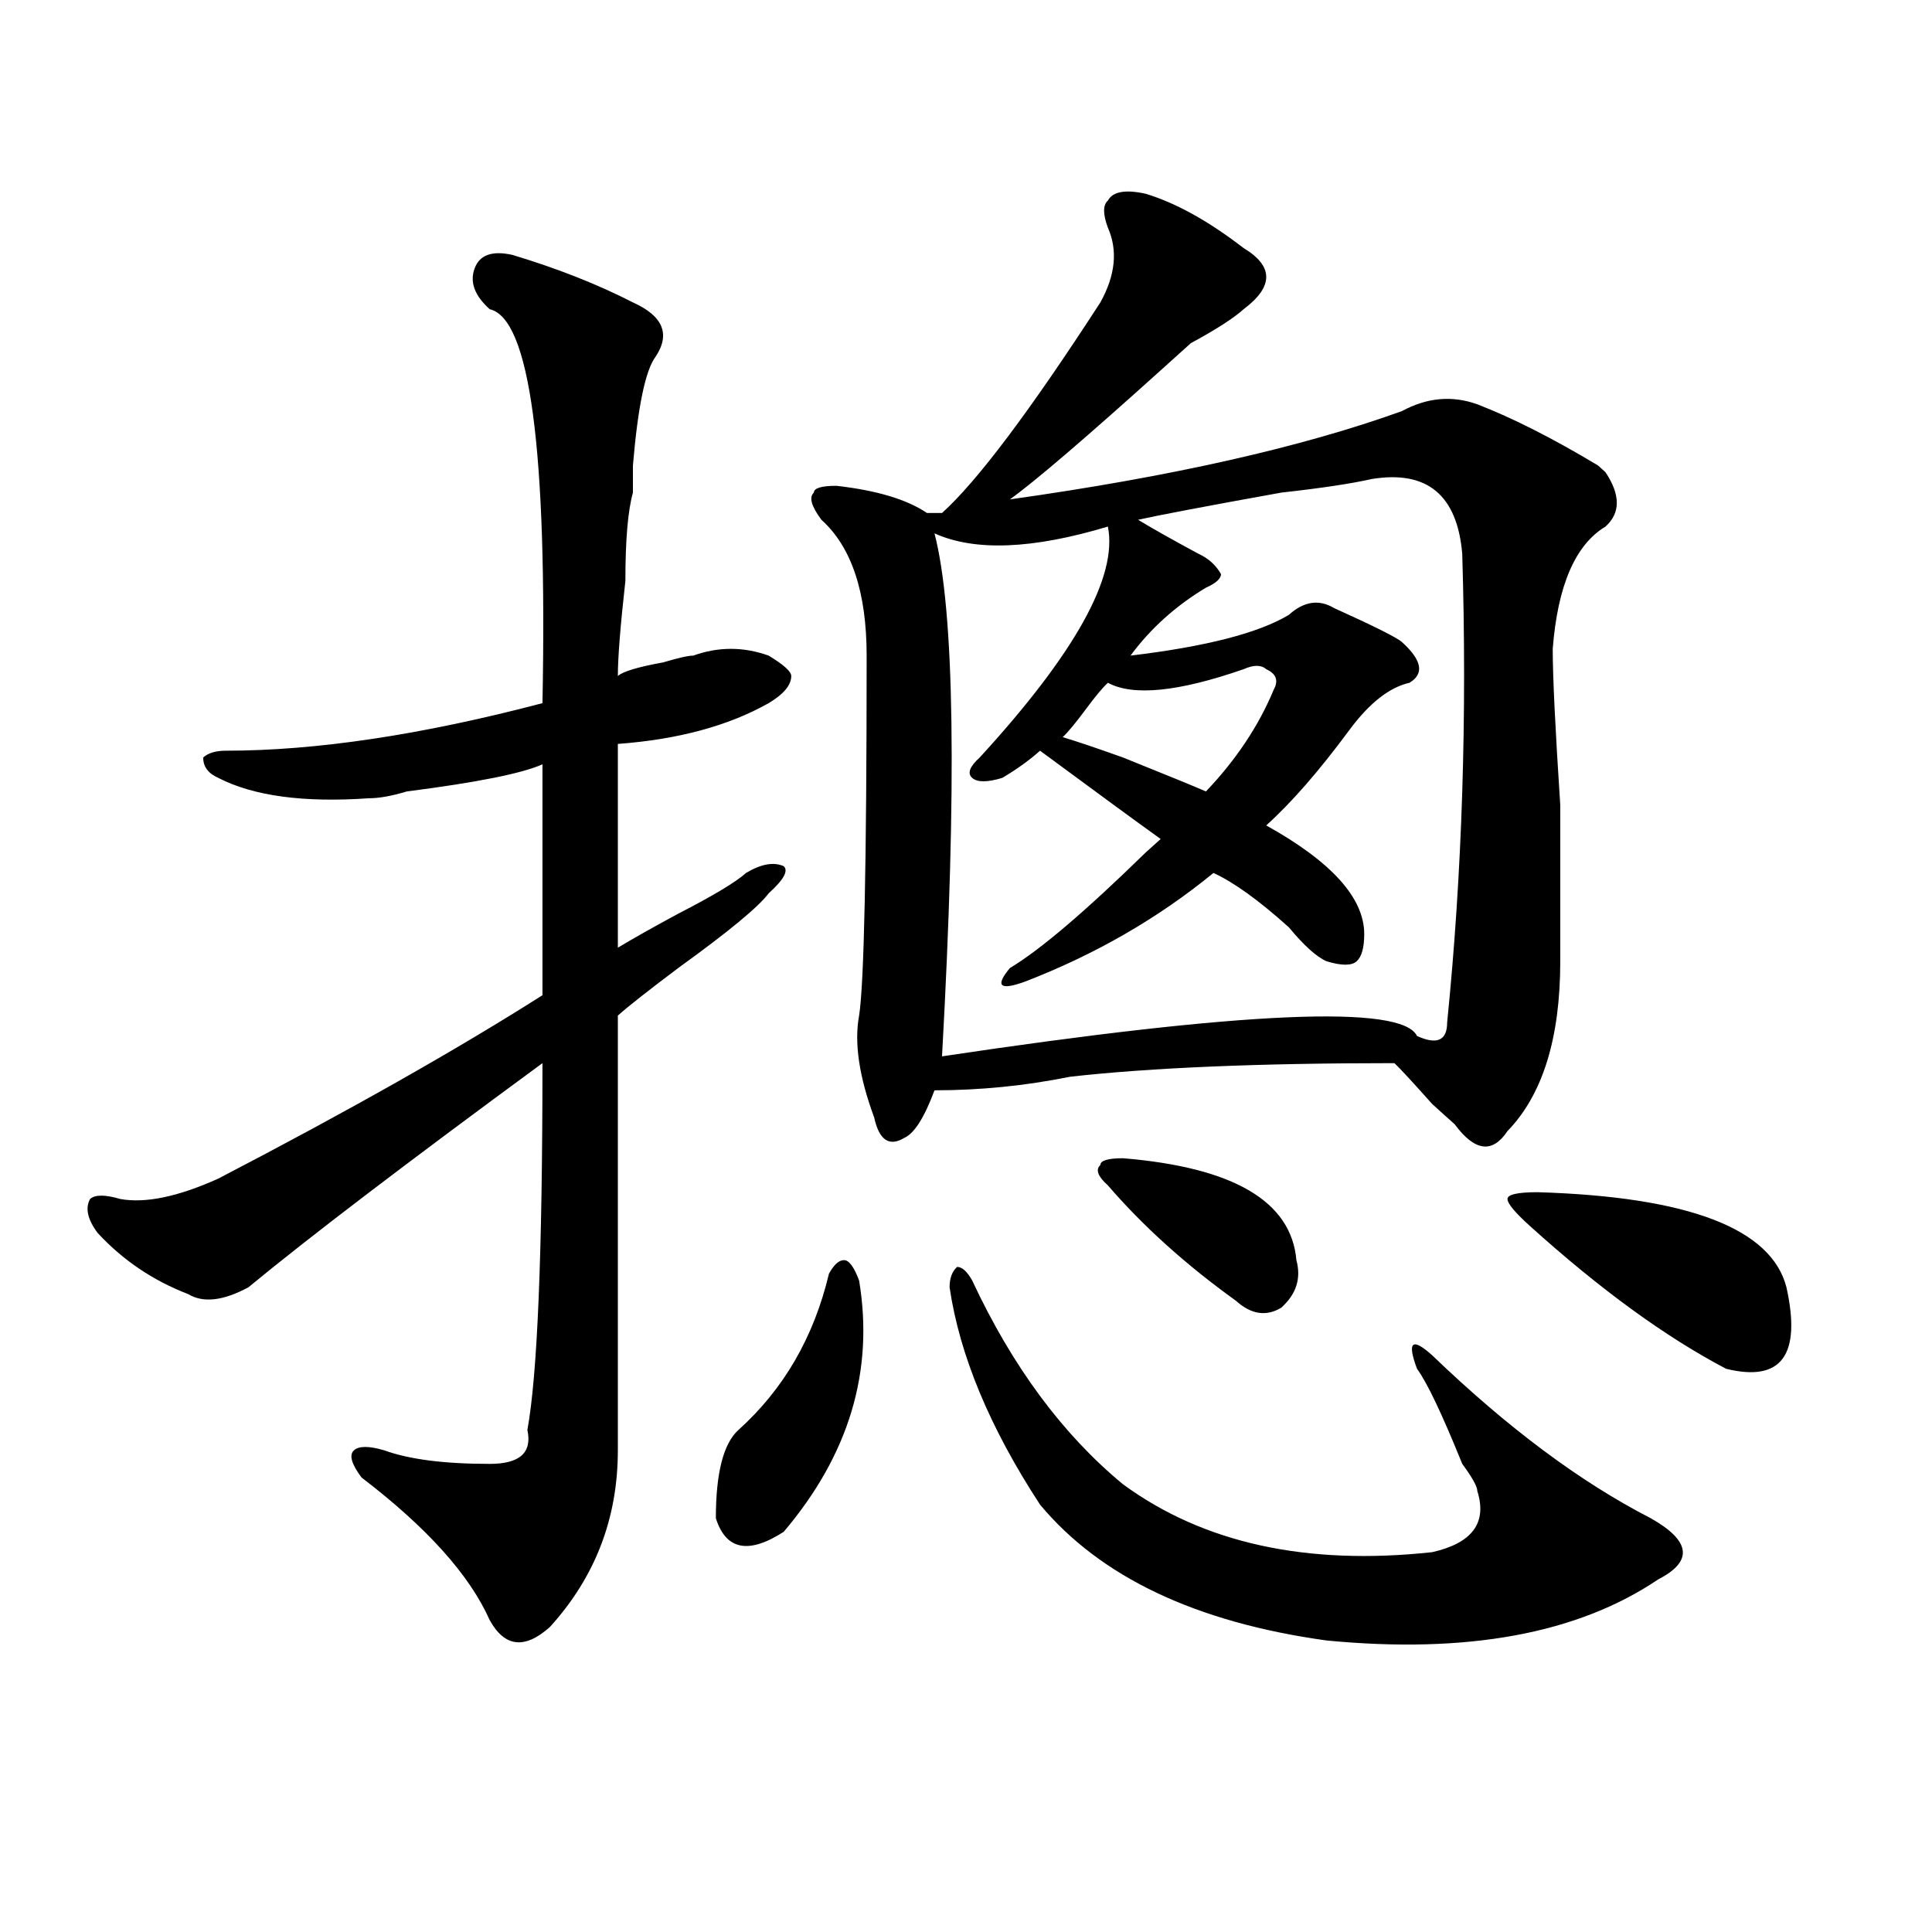 <?xml version="1.0" encoding="utf-8"?>
<!-- Generator: Adobe Illustrator 16.0.0, SVG Export Plug-In . SVG Version: 6.00 Build 0)  -->
<!DOCTYPE svg PUBLIC "-//W3C//DTD SVG 1.1//EN" "http://www.w3.org/Graphics/SVG/1.1/DTD/svg11.dtd">
<svg version="1.1" id="图层_1" xmlns="http://www.w3.org/2000/svg" xmlns:xlink="http://www.w3.org/1999/xlink" x="0px" y="0px"
	 width="1000px" height="1000px" viewBox="0 0 1000 1000" enable-background="new 0 0 1000 1000" xml:space="preserve">
<path d="M265.164,131.922c23.414,7.031,44.206,15.271,62.438,24.609c15.609,7.031,19.512,16.425,11.707,28.125
	c-5.244,7.031-9.146,25.817-11.707,56.25c0,7.031,0,11.755,0,14.063c-2.622,9.394-3.902,24.609-3.902,45.703
	c-2.622,23.456-3.902,39.88-3.902,49.219c2.561-2.308,10.365-4.669,23.414-7.031c7.805-2.308,12.987-3.516,15.609-3.516
	c12.987-4.669,25.975-4.669,39.023,0c7.805,4.724,11.707,8.239,11.707,10.547c0,4.724-3.902,9.394-11.707,14.063
	c-20.854,11.755-46.828,18.786-78.047,21.094c0,28.125,0,63.281,0,105.469c7.805-4.669,18.17-10.547,31.219-17.578
	c18.17-9.339,29.877-16.37,35.121-21.094c7.805-4.669,14.268-5.823,19.512-3.516c2.561,2.362,0,7.031-7.805,14.063
	c-5.244,7.031-20.854,19.94-46.828,38.672c-15.609,11.755-26.036,19.94-31.219,24.609c0,75.036,0,150.019,0,225
	c0,35.156-11.707,65.588-35.121,91.406c-13.049,11.7-23.414,10.547-31.219-3.516c-10.427-23.456-32.561-48.011-66.34-73.828
	c-5.244-7.031-6.524-11.7-3.902-14.063c2.561-2.308,7.805-2.308,15.609,0c12.987,4.724,31.219,7.031,54.633,7.031
	c15.609,0,22.072-5.823,19.512-17.578c5.183-28.125,7.805-91.406,7.805-189.844c-70.242,51.581-120.973,90.253-152.191,116.016
	c-13.049,7.031-23.414,8.239-31.219,3.516c-18.231-7.031-33.841-17.578-46.828-31.641c-5.244-7.031-6.524-12.854-3.902-17.578
	c2.561-2.308,7.805-2.308,15.609,0c12.987,2.362,29.877-1.153,50.73-10.547c67.62-35.156,123.533-66.797,167.801-94.922
	c0-44.495,0-84.375,0-119.531c-10.427,4.724-33.841,9.394-70.242,14.063c-7.805,2.362-14.329,3.516-19.512,3.516
	c-33.841,2.362-59.877-1.153-78.047-10.547c-5.244-2.308-7.805-5.823-7.805-10.547c2.561-2.308,6.463-3.516,11.707-3.516
	c46.828,0,101.461-8.185,163.898-24.609c2.561-131.231-6.524-199.183-27.316-203.906c-7.805-7.031-10.427-14.063-7.805-21.094
	C248.213,131.922,254.737,129.614,265.164,131.922z M444.672,662.781c7.805,46.911-5.244,90.253-39.023,130.078
	c-18.231,11.755-29.938,9.394-35.121-7.031c0-23.401,3.902-38.672,11.707-45.703c23.414-21.094,39.023-48.011,46.828-80.859
	c2.561-4.669,5.183-7.031,7.805-7.031C439.428,652.234,442.05,655.75,444.672,662.781z M592.961,100.281
	c15.609,4.724,32.499,14.063,50.73,28.125c15.609,9.394,15.609,19.94,0,31.641c-5.244,4.724-14.329,10.547-27.316,17.578
	c-7.805,7.031-13.049,11.755-15.609,14.063c-39.023,35.156-65.06,57.458-78.047,66.797c83.229-11.7,150.85-26.917,202.922-45.703
	c12.987-7.031,25.975-8.185,39.023-3.516c18.17,7.031,39.023,17.578,62.438,31.641l3.902,3.516c7.805,11.755,7.805,21.094,0,28.125
	c-15.609,9.394-24.756,30.487-27.316,63.281c0,14.063,1.28,41.034,3.902,80.859c0,39.88,0,66.797,0,80.859
	c0,39.88-9.146,69.159-27.316,87.891c-7.805,11.755-16.951,10.547-27.316-3.516c-2.622-2.308-6.524-5.823-11.707-10.547
	c-10.427-11.7-16.951-18.731-19.512-21.094c-70.242,0-126.217,2.362-167.801,7.031c-23.414,4.724-46.828,7.031-70.242,7.031
	c-5.244,14.063-10.427,22.302-15.609,24.609c-7.805,4.724-13.049,1.208-15.609-10.547c-7.805-21.094-10.427-38.672-7.805-52.734
	c2.561-16.37,3.902-78.497,3.902-186.328c0-32.794-7.805-56.25-23.414-70.313c-5.244-7.031-6.524-11.7-3.902-14.063
	c0-2.308,3.902-3.516,11.707-3.516c20.792,2.362,36.401,7.031,46.828,14.063h7.805c18.17-16.37,45.486-52.734,81.949-108.984
	c7.805-14.063,9.085-26.917,3.902-38.672c-2.622-7.031-2.622-11.7,0-14.063C576.01,99.128,582.534,97.974,592.961,100.281z
	 M710.031,247.938c-10.427,2.362-26.036,4.724-46.828,7.031c-39.023,7.031-63.779,11.755-74.145,14.063
	c7.805,4.724,18.17,10.547,31.219,17.578c5.183,2.362,9.085,5.878,11.707,10.547c0,2.362-2.622,4.724-7.805,7.031
	c-15.609,9.394-28.658,21.094-39.023,35.156c39.023-4.669,66.34-11.7,81.949-21.094c7.805-7.031,15.609-8.185,23.414-3.516
	c20.792,9.394,32.499,15.271,35.121,17.578c10.365,9.394,11.707,16.425,3.902,21.094c-10.427,2.362-20.854,10.547-31.219,24.609
	c-15.609,21.094-29.938,37.519-42.926,49.219c33.779,18.786,50.73,37.519,50.73,56.25c0,7.031-1.342,11.755-3.902,14.063
	c-2.622,2.362-7.805,2.362-15.609,0c-5.244-2.308-11.707-8.185-19.512-17.578c-15.609-14.063-28.658-23.401-39.023-28.125
	c-28.658,23.456-61.157,42.188-97.559,56.25c-13.049,4.724-15.609,2.362-7.805-7.031c15.609-9.339,39.023-29.278,70.242-59.766
	l7.805-7.031c-13.049-9.339-33.841-24.609-62.438-45.703c-5.244,4.724-11.707,9.394-19.512,14.063
	c-7.805,2.362-13.049,2.362-15.609,0c-2.622-2.308-1.342-5.823,3.902-10.547c49.389-53.888,71.522-93.714,66.34-119.531
	c-39.023,11.755-68.962,12.909-89.754,3.516c10.365,39.88,11.707,130.078,3.902,270.703
	c156.094-23.401,238.043-26.917,245.848-10.547c10.365,4.724,15.609,2.362,15.609-7.031c7.805-77.344,10.365-158.203,7.805-242.578
	C754.237,256.177,738.628,243.269,710.031,247.938z M491.5,666.297c0-4.669,1.28-8.185,3.902-10.547
	c2.561,0,5.183,2.362,7.805,7.031c20.792,44.55,46.828,79.706,78.047,105.469c41.584,30.487,94.937,42.188,159.996,35.156
	c20.792-4.669,28.597-15.216,23.414-31.641c0-2.308-2.622-7.031-7.805-14.063c-10.427-25.763-18.231-42.188-23.414-49.219
	c-5.244-14.063-2.622-16.37,7.805-7.031c39.023,37.519,76.705,65.644,113.168,84.375c20.792,11.755,22.072,22.302,3.902,31.641
	c-41.646,28.125-98.9,38.672-171.703,31.641c-67.682-9.394-117.07-32.85-148.289-70.313
	C512.292,738.972,496.683,701.453,491.5,666.297z M659.301,356.922c2.561-4.669,1.28-8.185-3.902-10.547
	c-2.622-2.308-6.524-2.308-11.707,0c-33.841,11.755-57.255,14.063-70.242,7.031c-2.622,2.362-6.524,7.031-11.707,14.063
	c-5.244,7.031-9.146,11.755-11.707,14.063c7.805,2.362,18.17,5.878,31.219,10.547c23.414,9.394,37.682,15.271,42.926,17.578
	C639.789,393.286,651.496,375.708,659.301,356.922z M581.254,599.5c57.193,4.724,87.132,22.302,89.754,52.734
	c2.561,9.394,0,17.578-7.805,24.609c-7.805,4.724-15.609,3.516-23.414-3.516c-26.036-18.731-48.17-38.672-66.34-59.766
	c-5.244-4.669-6.524-8.185-3.902-10.547C569.547,600.708,573.449,599.5,581.254,599.5z M795.883,617.078
	c78.047,2.362,120.973,18.786,128.777,49.219c7.805,35.156-2.622,49.219-31.219,42.188c-31.219-16.37-65.06-40.979-101.461-73.828
	c-7.805-7.031-11.707-11.7-11.707-14.063C780.273,618.286,785.456,617.078,795.883,617.078z"/>
</svg>

